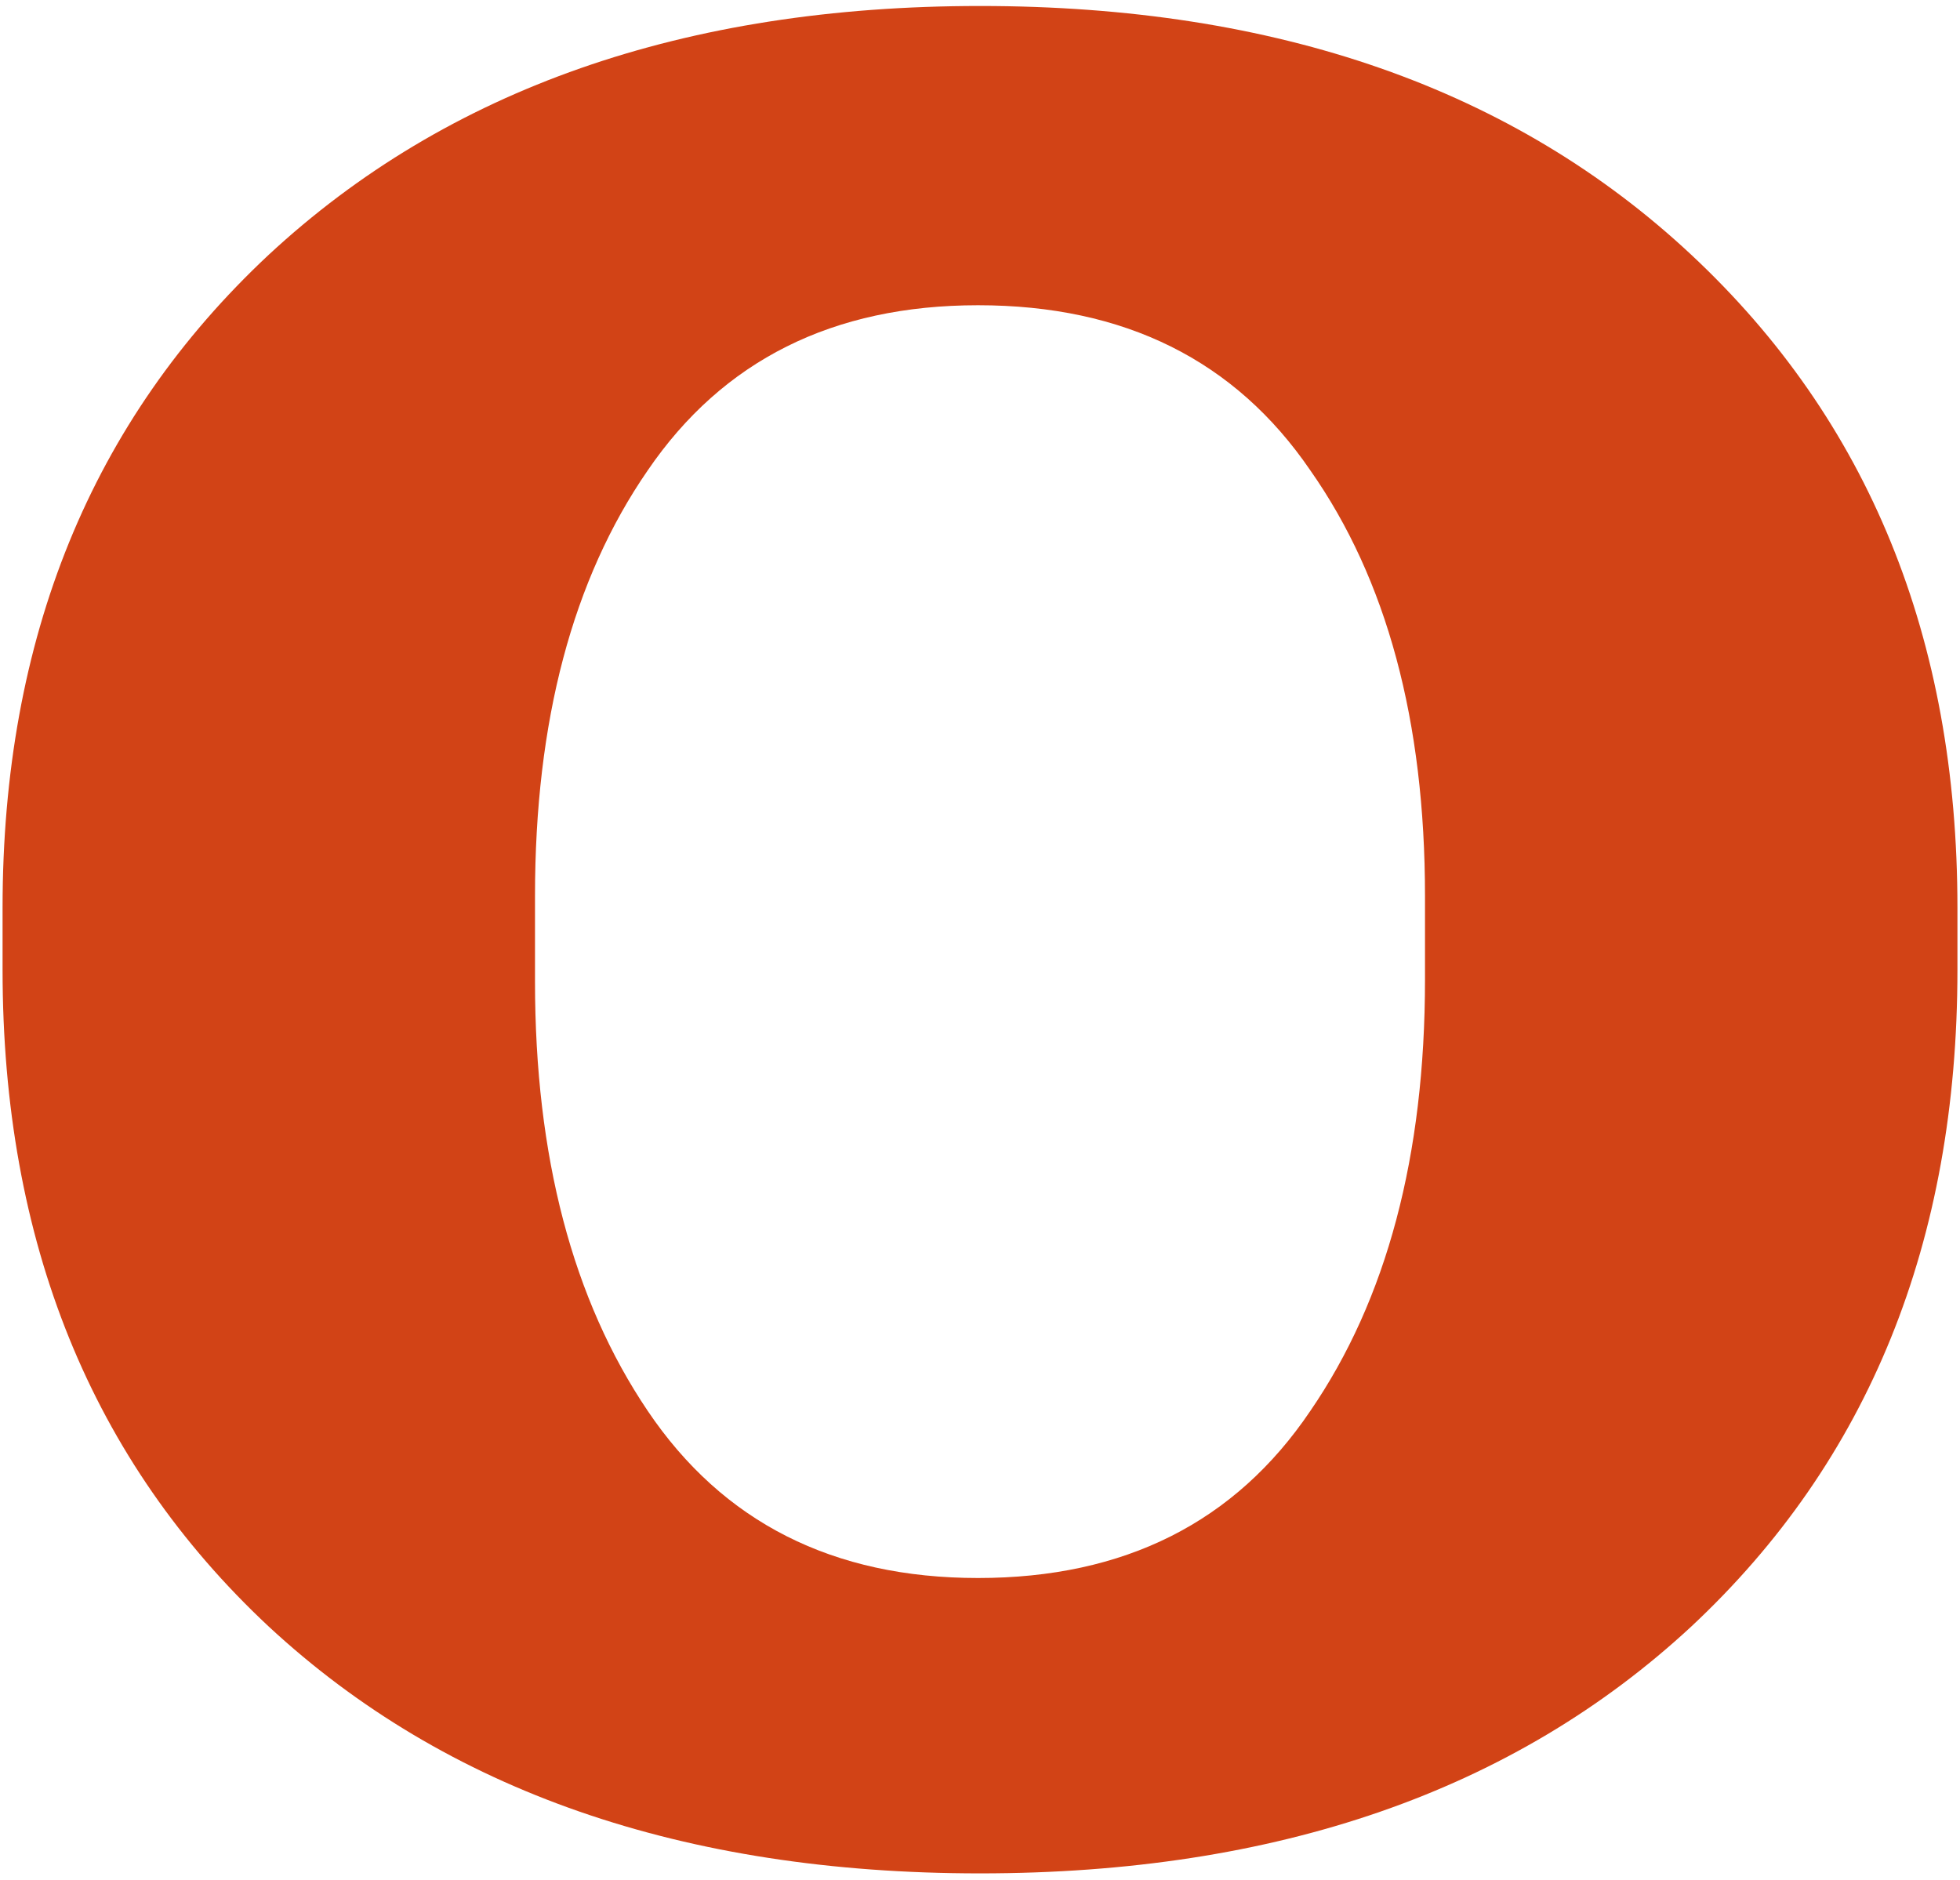 <svg width="197" height="189" viewBox="0 0 197 189" fill="none" xmlns="http://www.w3.org/2000/svg">
<path d="M0.258 97.477C0.258 124.82 9.177 146.826 27.016 163.492C44.854 180.029 68.682 188.297 98.5 188.297C128.318 188.297 152.146 180.029 169.984 163.492C187.823 146.826 196.742 124.82 196.742 97.477V91.227C196.742 64.143 187.823 42.268 169.984 25.602C152.146 8.935 128.318 0.602 98.5 0.602C68.812 0.602 44.984 8.935 27.016 25.602C9.177 42.268 0.258 64.143 0.258 91.227V97.477ZM53.773 90.055C53.773 72.477 57.55 58.219 65.102 47.281C72.654 36.214 83.721 30.68 98.305 30.68C113.018 30.68 124.151 36.214 131.703 47.281C139.385 58.219 143.227 72.477 143.227 90.055V98.453C143.227 116.161 139.385 130.615 131.703 141.812C124.151 153.01 113.018 158.609 98.305 158.609C83.721 158.609 72.654 153.01 65.102 141.812C57.55 130.615 53.773 116.227 53.773 98.648V90.055Z" fill="#D24316"/>
</svg>
